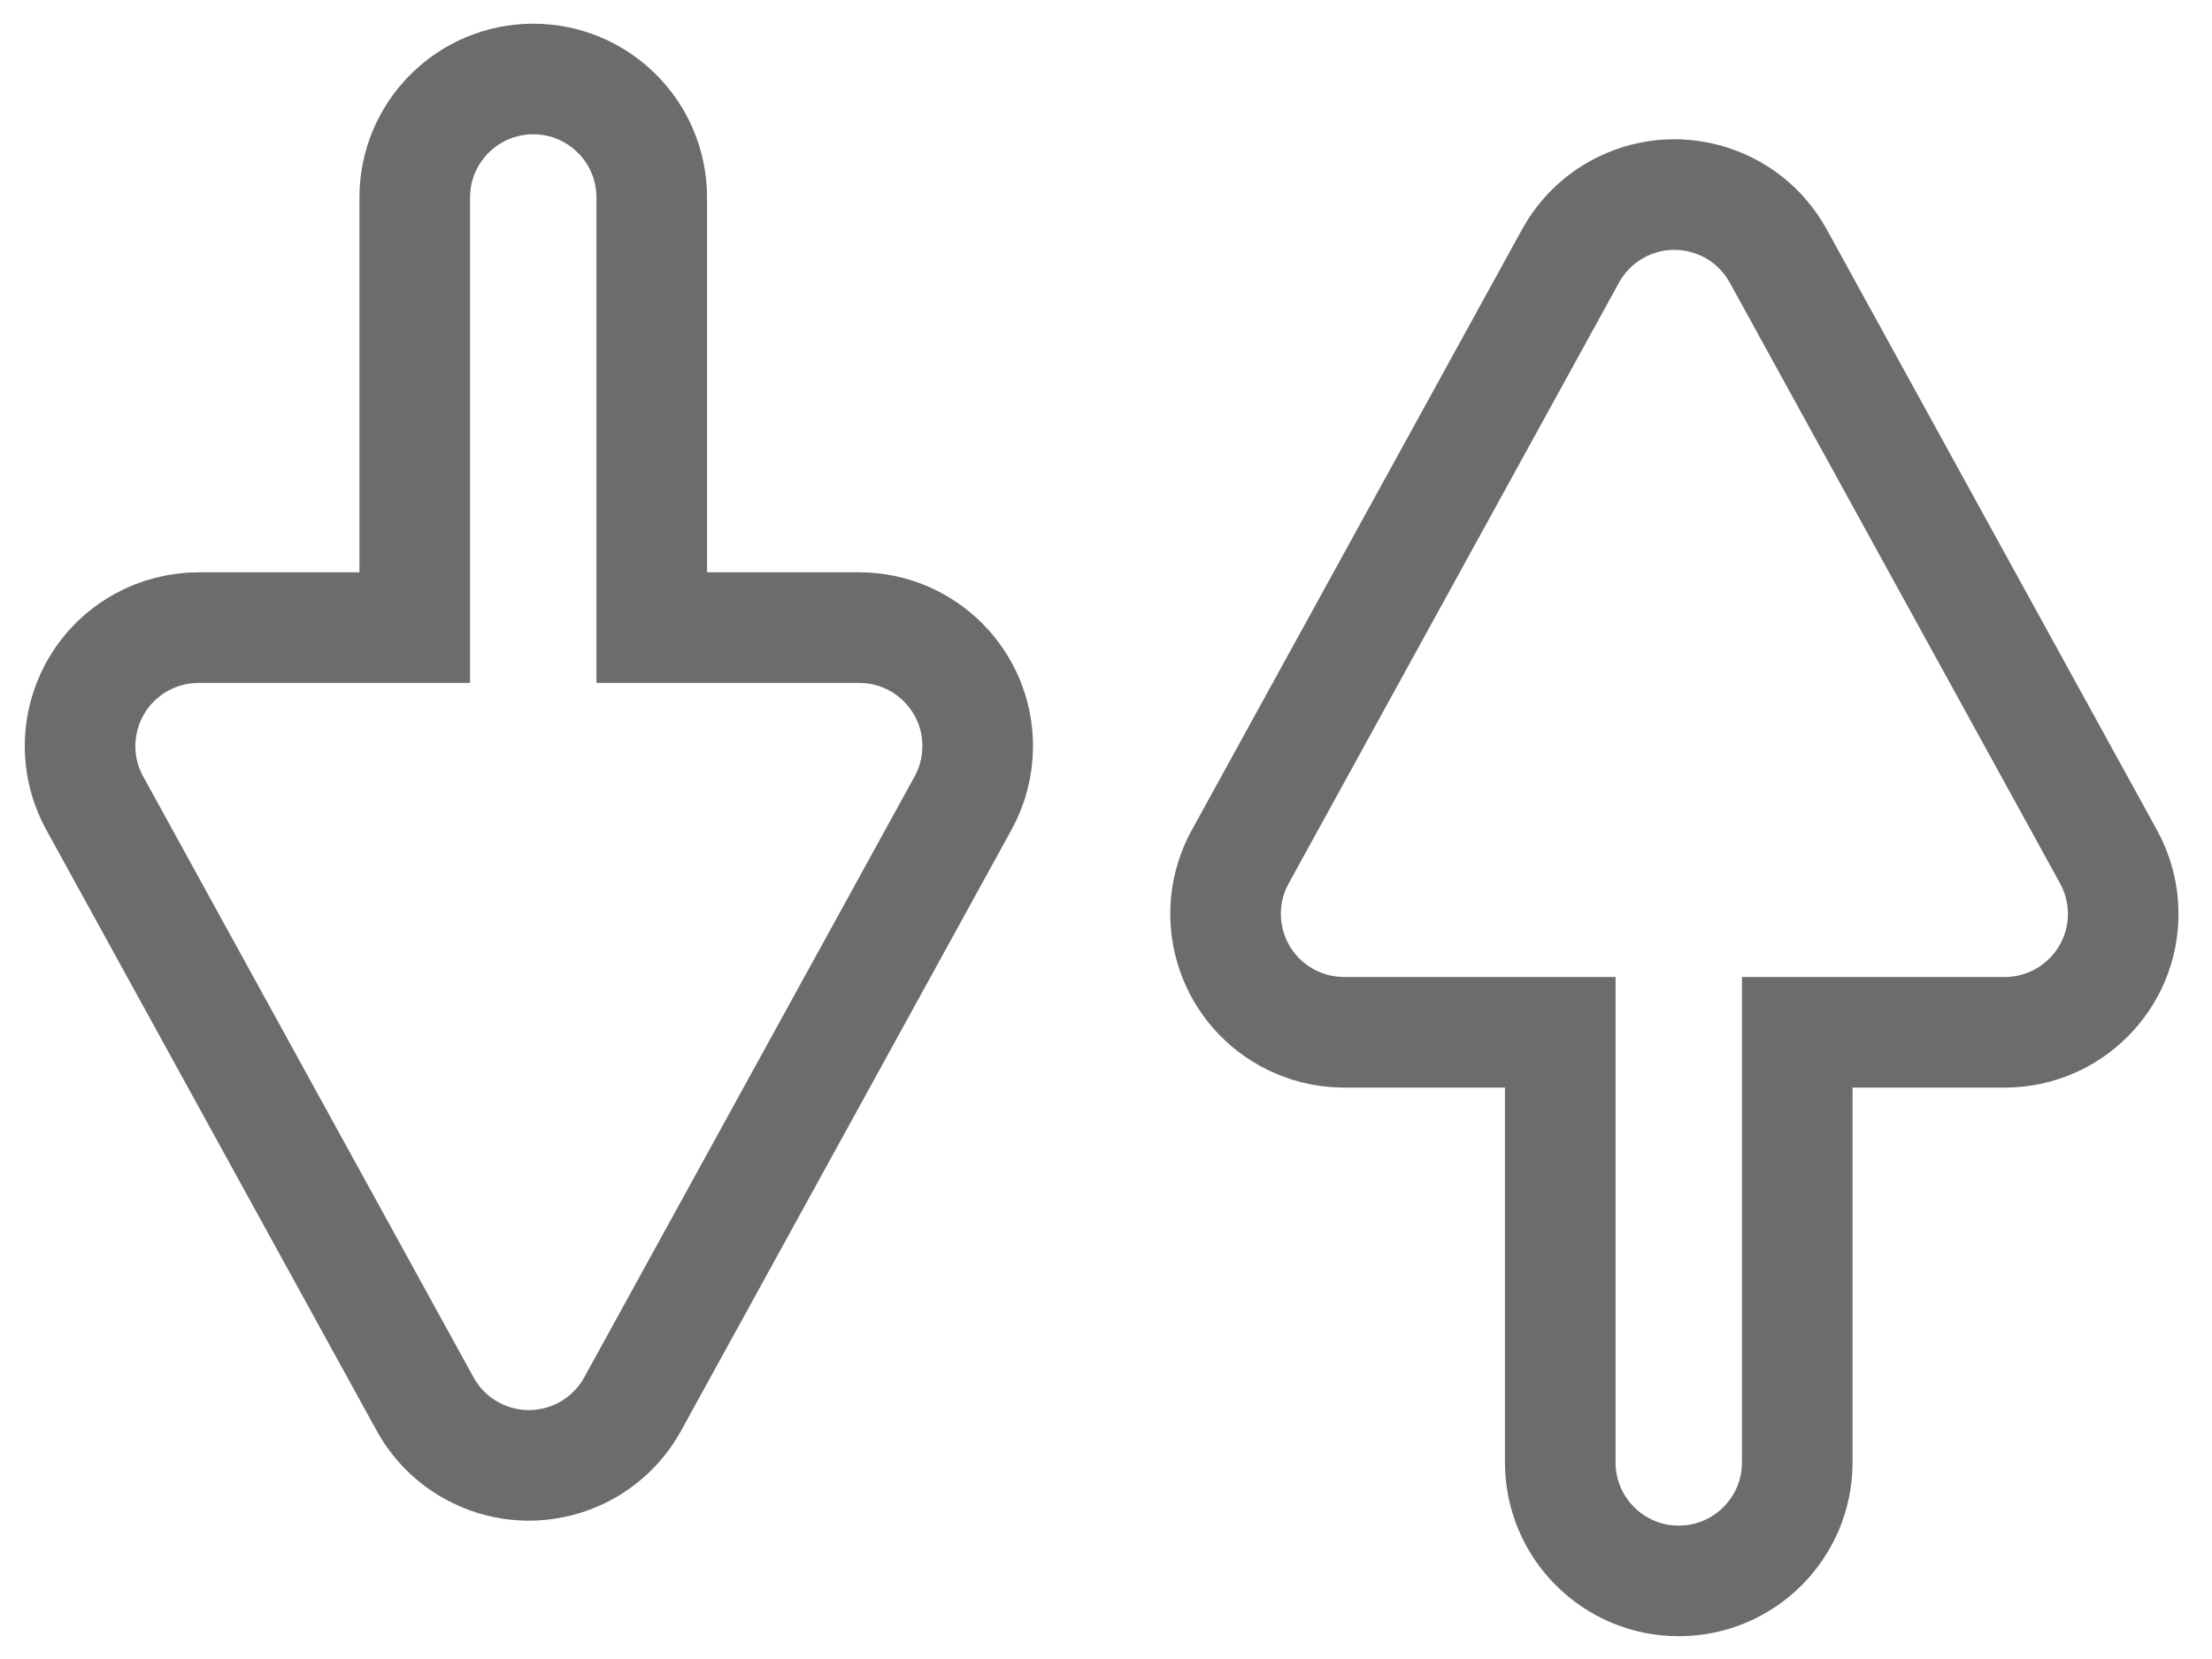 <?xml version="1.0" encoding="UTF-8"?>
<svg width="56px" height="42px" viewBox="0 0 56 42" version="1.1" xmlns="http://www.w3.org/2000/svg" xmlns:xlink="http://www.w3.org/1999/xlink">
    <title>Internet Speed Icon</title>
    <g id="Landing-Page-–-Iridium-Top-Level" stroke="none" stroke-width="1" fill="none" fill-rule="evenodd">
        <g transform="translate(-723, -2315)" id="Features" stroke="#6C6C6C" stroke-width="2.8">
            <g transform="translate(-13, 1784)">
                <g id="Internet-Speed-Icon" transform="translate(738.027, 533)">
                    <path d="M11.473,0 C13.13,-3.04359188e-16 14.473,1.343 14.473,3 L14.473,13.889 L19.725,13.889 C21.381,13.889 22.725,15.232 22.725,16.889 C22.725,17.394 22.597,17.892 22.353,18.334 L13.991,33.543 C13.193,34.995 11.369,35.525 9.917,34.726 C9.418,34.452 9.008,34.042 8.734,33.543 L0.372,18.334 C-0.427,16.883 0.103,15.059 1.555,14.26 C1.998,14.017 2.495,13.889 3.001,13.889 L8.473,13.889 L8.473,3 C8.473,1.343 9.817,3.04359188e-16 11.473,0 Z" id="Combined-Shape"></path>
                    <path d="M40.473,2.925 C42.13,2.925 43.473,4.268 43.473,5.925 L43.473,16.814 L48.725,16.814 C50.381,16.814 51.725,18.157 51.725,19.814 C51.725,20.319 51.597,20.816 51.353,21.259 L42.991,36.468 C42.193,37.919 40.369,38.449 38.917,37.651 C38.418,37.377 38.008,36.966 37.734,36.468 L29.372,21.259 C28.573,19.807 29.103,17.983 30.555,17.185 C30.998,16.941 31.495,16.814 32.001,16.814 L37.473,16.814 L37.473,5.925 C37.473,4.268 38.817,2.925 40.473,2.925 Z" id="Combined-Shape-Copy" transform="translate(40.362, 20.474) scale(1, -1) translate(-40.362, -20.474) "></path>
                </g>
            </g>
        </g>
    </g>
</svg>